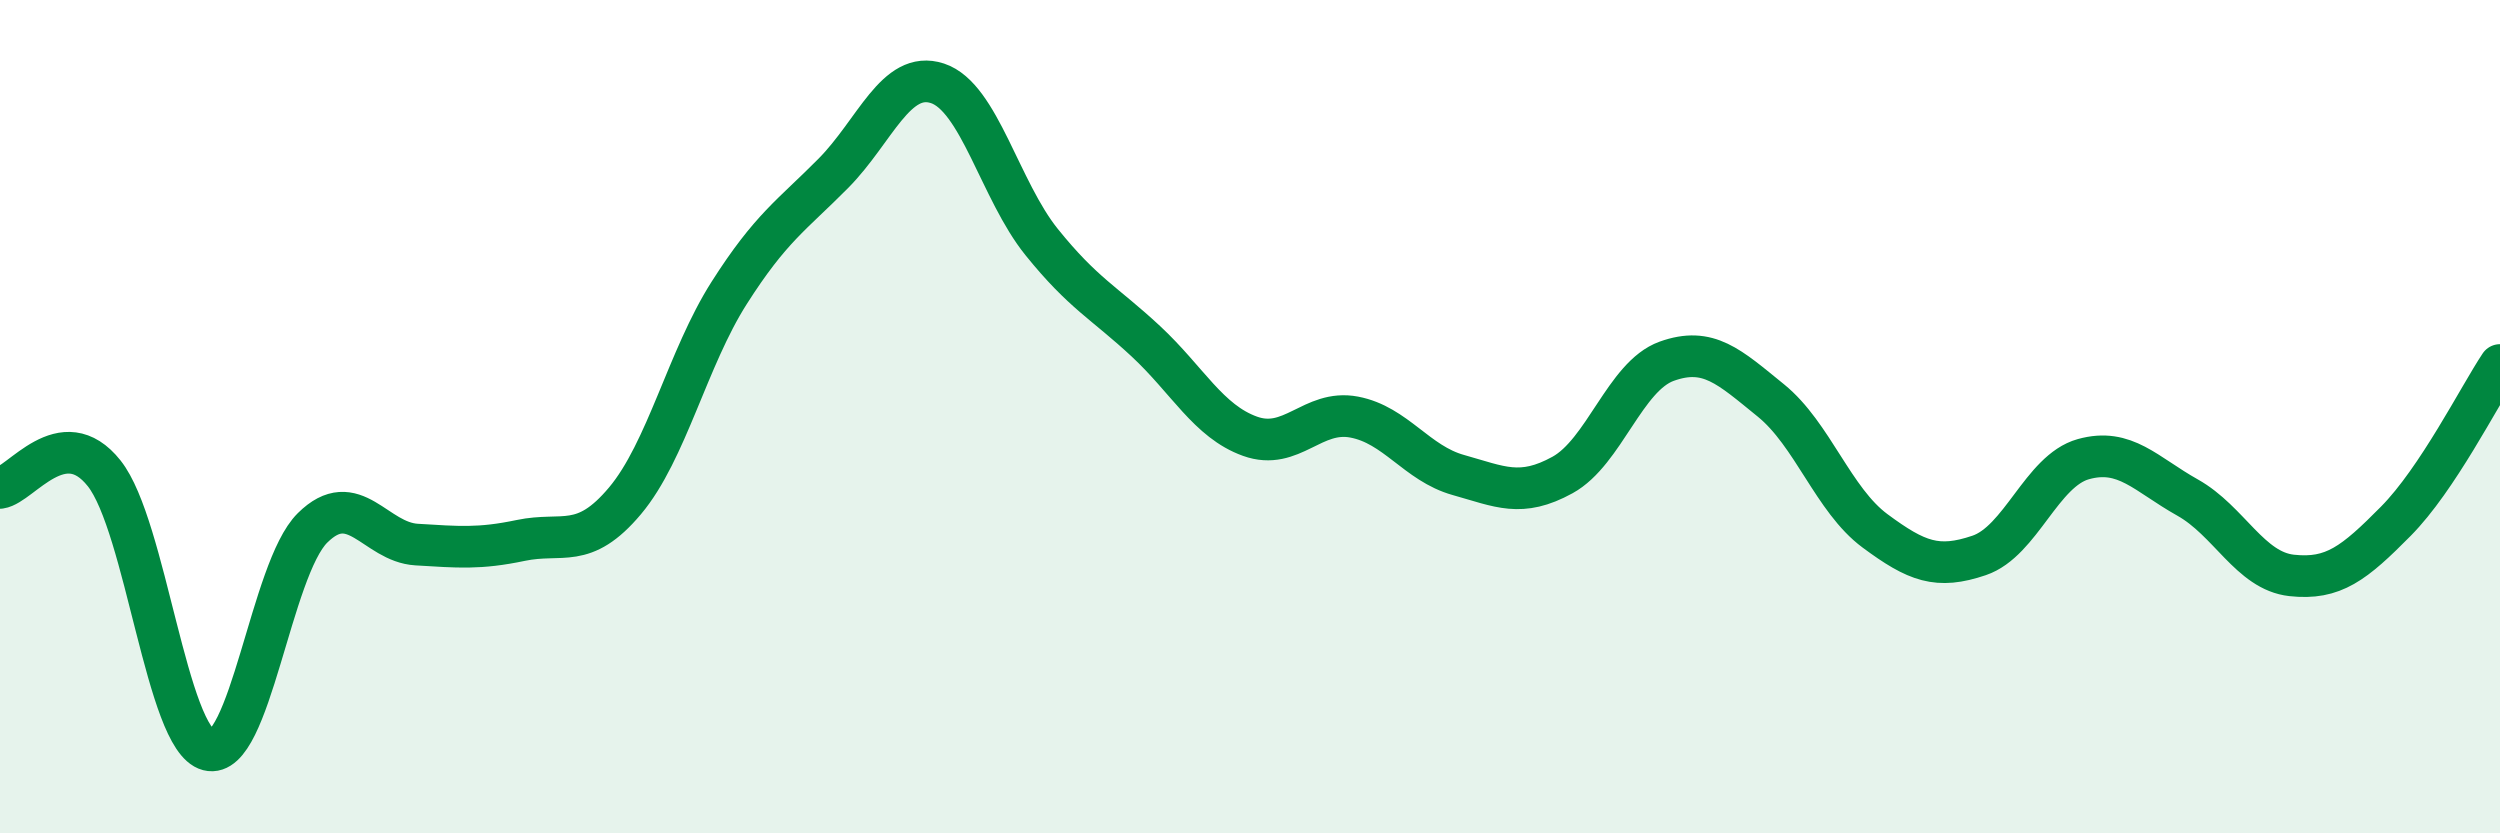
    <svg width="60" height="20" viewBox="0 0 60 20" xmlns="http://www.w3.org/2000/svg">
      <path
        d="M 0,11.71 C 0.5,11.64 1.5,10.1 2.5,11.36 C 3.5,12.62 4,17.74 5,18 C 6,18.26 6.5,13.66 7.5,12.67 C 8.5,11.68 9,13.01 10,13.07 C 11,13.13 11.5,13.18 12.5,12.97 C 13.5,12.76 14,13.21 15,12.02 C 16,10.83 16.5,8.6 17.5,7.03 C 18.5,5.46 19,5.17 20,4.16 C 21,3.15 21.5,1.67 22.5,2 C 23.5,2.33 24,4.57 25,5.81 C 26,7.05 26.5,7.26 27.5,8.19 C 28.5,9.12 29,10.11 30,10.47 C 31,10.83 31.5,9.82 32.5,10.01 C 33.5,10.2 34,11.12 35,11.4 C 36,11.68 36.5,11.95 37.5,11.4 C 38.5,10.85 39,9.03 40,8.67 C 41,8.31 41.5,8.8 42.5,9.61 C 43.5,10.42 44,12 45,12.74 C 46,13.48 46.5,13.67 47.5,13.33 C 48.5,12.99 49,11.3 50,11.02 C 51,10.74 51.5,11.38 52.5,11.94 C 53.5,12.5 54,13.7 55,13.81 C 56,13.92 56.5,13.52 57.5,12.51 C 58.5,11.5 59.5,9.51 60,8.76L60 20L0 20Z"
        fill="#008740"
        opacity="0.1"
        stroke-linecap="round"
        stroke-linejoin="round"
      />
      <path
        d="M 0,11.71 C 0.5,11.64 1.5,10.1 2.5,11.36 C 3.5,12.62 4,17.74 5,18 C 6,18.26 6.5,13.66 7.5,12.67 C 8.5,11.68 9,13.01 10,13.07 C 11,13.13 11.5,13.18 12.5,12.97 C 13.5,12.76 14,13.21 15,12.02 C 16,10.83 16.5,8.6 17.5,7.03 C 18.5,5.46 19,5.17 20,4.16 C 21,3.15 21.5,1.67 22.5,2 C 23.5,2.33 24,4.57 25,5.81 C 26,7.05 26.5,7.26 27.5,8.19 C 28.5,9.12 29,10.11 30,10.47 C 31,10.83 31.5,9.82 32.5,10.01 C 33.5,10.2 34,11.12 35,11.4 C 36,11.68 36.5,11.95 37.5,11.4 C 38.5,10.85 39,9.03 40,8.67 C 41,8.31 41.5,8.8 42.5,9.61 C 43.5,10.42 44,12 45,12.74 C 46,13.48 46.5,13.67 47.5,13.33 C 48.5,12.99 49,11.3 50,11.02 C 51,10.74 51.5,11.38 52.5,11.94 C 53.5,12.5 54,13.7 55,13.81 C 56,13.92 56.5,13.52 57.5,12.51 C 58.5,11.5 59.5,9.51 60,8.76"
        stroke="#008740"
        stroke-width="1"
        fill="none"
        stroke-linecap="round"
        stroke-linejoin="round"
      />
    </svg>
  